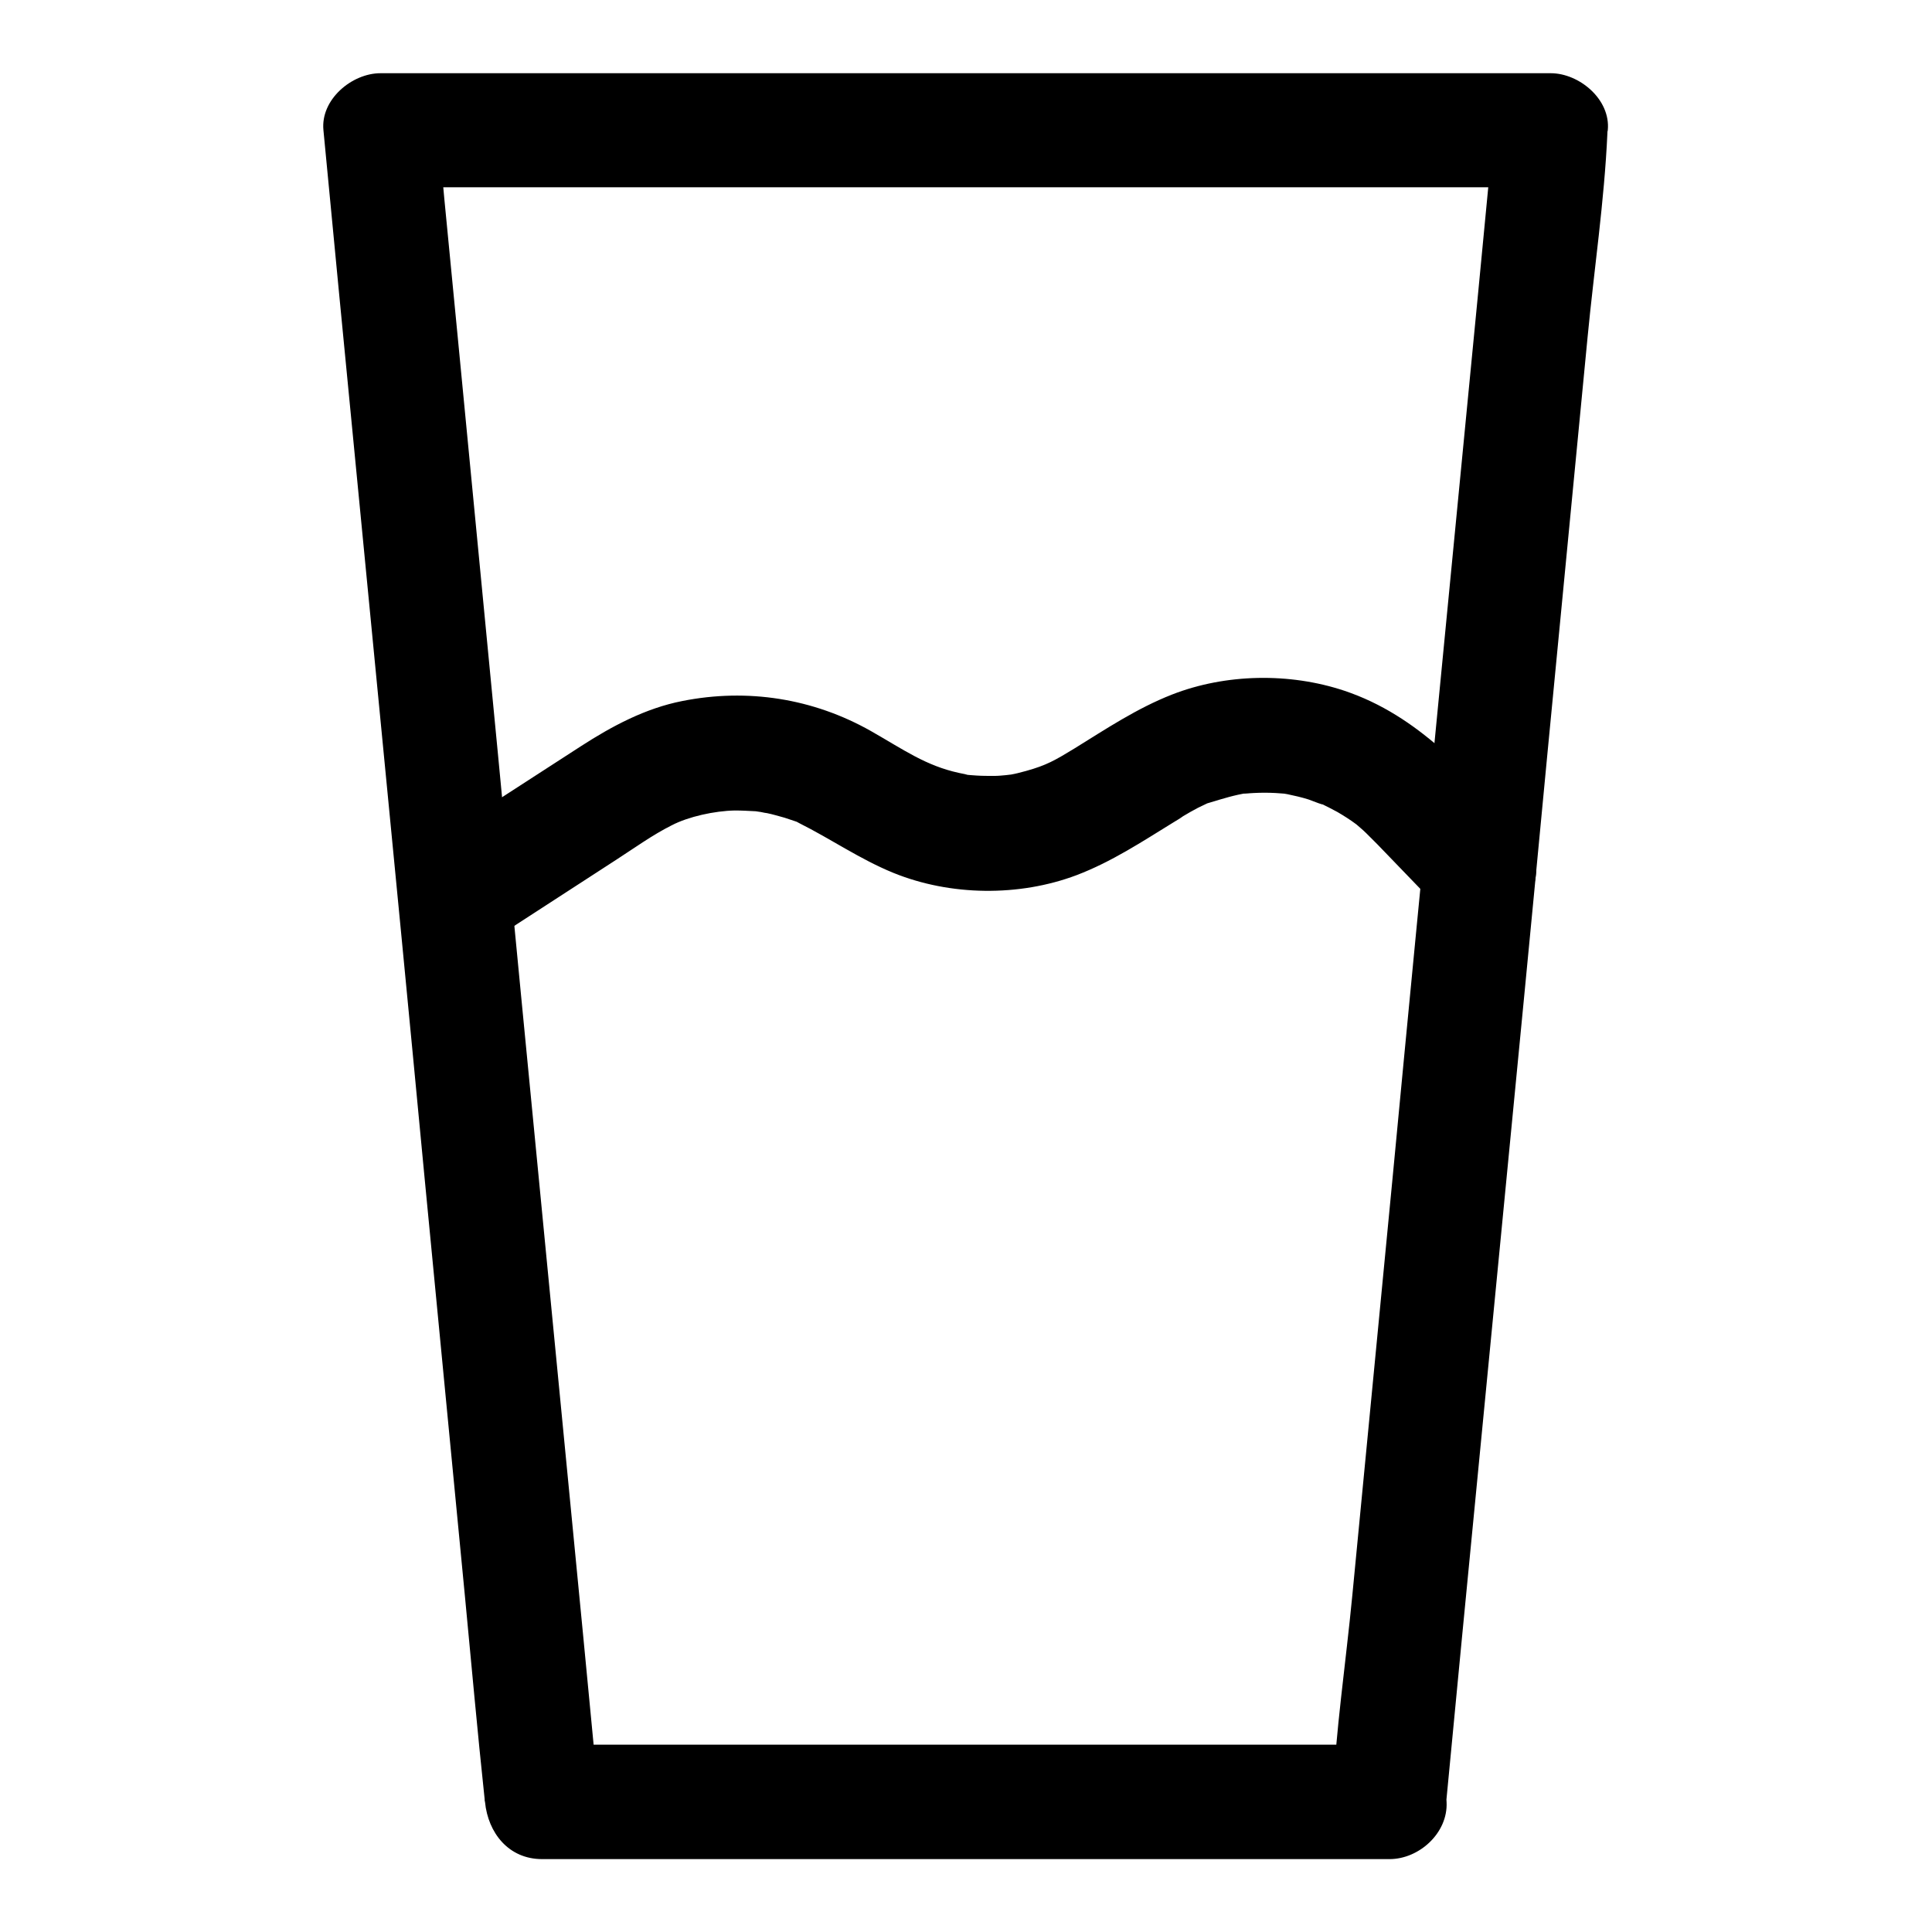 <?xml version="1.0" encoding="UTF-8"?>
<!-- The Best Svg Icon site in the world: iconSvg.co, Visit us! https://iconsvg.co -->
<svg fill="#000000" width="800px" height="800px" version="1.1" viewBox="144 144 512 512" xmlns="http://www.w3.org/2000/svg">
 <g>
  <path d="m512.25 606.36h-76.176-120.71-27.711c5.039 5.039 10.078 10.078 15.113 15.113-1.41-14.711-2.82-29.422-4.231-44.133-3.426-35.266-6.852-70.535-10.277-105.9-4.133-42.523-8.262-85.043-12.293-127.57-3.527-36.879-7.152-73.859-10.68-110.74-1.211-12.09-2.316-24.285-3.527-36.375-0.605-5.742-0.805-11.688-1.715-17.434 0-0.203 0-0.504-0.102-0.805-5.039 5.039-10.078 10.078-15.113 15.113h104.99 167.16 37.988c-5.039-5.039-10.078-10.078-15.113-15.113-1.41 14.711-2.82 29.422-4.231 44.133-3.426 35.266-6.852 70.535-10.277 105.9-4.133 42.523-8.262 85.043-12.293 127.57-3.527 36.879-7.152 73.859-10.68 110.74-1.715 17.836-4.434 35.973-5.238 53.906 0 0.301 0 0.504-0.102 0.805-0.805 7.859 7.457 15.418 15.113 15.113 8.867-0.402 14.309-6.648 15.113-15.113 1.41-14.711 2.82-29.422 4.231-44.133 3.426-35.266 6.852-70.535 10.277-105.9 4.133-42.523 8.262-85.043 12.293-127.57 3.527-36.879 7.152-73.859 10.68-110.74 1.715-17.836 4.434-35.973 5.238-53.906 0-0.301 0-0.504 0.102-0.805 0.805-8.16-7.559-15.113-15.113-15.113h-104.99-167.16-37.988c-7.559 0-15.922 6.953-15.113 15.113 1.41 14.711 2.82 29.422 4.231 44.133 3.426 35.266 6.852 70.535 10.277 105.9 4.133 42.523 8.262 85.043 12.293 127.57 3.527 36.879 7.152 73.859 10.68 110.74 1.715 17.938 3.324 35.973 5.238 53.906 0 0.301 0 0.504 0.102 0.805 0.805 8.16 6.246 15.113 15.113 15.113h76.176 120.71 27.711c7.859 0 15.516-6.953 15.113-15.113-0.297-8.359-6.644-15.211-15.109-15.211z"/>
  <path d="m272.13 394.66c11.789-7.656 23.477-15.215 35.266-22.871 4.836-3.125 9.574-6.551 14.609-9.07 4.434-2.316 11.387-3.828 16.727-3.93 1.812 0 3.629 0.102 5.543 0.203 0 0 2.519 0.402 1.109 0.102-1.613-0.301 1.512 0.402 1.914 0.402 1.512 0.301 3.125 0.805 4.637 1.211 1.008 0.301 2.016 0.707 3.023 1.008 2.418 0.906-1.512-0.805 0.805 0.402 8.465 4.231 16.121 9.574 24.988 13.199 15.113 6.144 33.352 6.348 48.566 0.605 9.27-3.527 17.332-8.867 25.695-14.008 0.805-0.504 1.715-1.008 2.519-1.613 1.309-0.805 2.621-1.512 3.93-2.215 0.906-0.402 1.812-0.906 2.719-1.309-1.512 0.605-0.301 0.102 0.504-0.102 3.324-1.008 6.551-2.016 9.875-2.519-2.519 0.402 0.906 0 1.715 0 1.914-0.102 3.828-0.102 5.742 0 0.906 0.102 1.914 0.102 2.82 0.203-1.613-0.203-0.906-0.102 0.301 0.102 1.914 0.402 3.727 0.805 5.644 1.41 0.805 0.301 5.238 2.016 3.125 1.008 1.512 0.707 3.023 1.512 4.535 2.316 1.715 1.008 3.324 2.016 4.938 3.223 1.41 1.008 0.102 0.102-0.102-0.102 0.906 0.805 1.914 1.613 2.82 2.519 1.008 1.008 2.016 2.016 3.023 3.023 5.441 5.644 10.883 11.285 16.324 16.93 5.644 5.844 15.719 5.644 21.363 0 5.844-5.844 5.644-15.516 0-21.363-14.008-14.508-26.703-29.727-46.551-36.375-14.508-4.836-31.438-4.535-45.645 1.008-9.27 3.629-17.434 9.07-25.895 14.309-5.141 3.125-7.356 4.434-12.797 5.945-0.805 0.203-1.512 0.402-2.316 0.605-0.301 0.102-3.527 0.707-1.914 0.402 1.41-0.203-1.109 0.102-1.109 0.102-1.008 0.102-2.117 0.203-3.125 0.203-1.613 0-3.223 0-4.734-0.102-1.008-0.102-2.117-0.102-3.125-0.301 2.117 0.301-0.707-0.203-1.512-0.402-8.766-1.914-14.609-6.144-23.277-11.082-15.316-8.664-32.746-11.387-49.977-7.961-9.773 1.914-18.641 6.648-26.902 11.992-13.602 8.766-27.207 17.633-40.809 26.398-6.852 4.434-9.672 13.402-5.441 20.656 3.824 7.25 13.598 10.27 20.449 5.836z"/>
 </g>
</svg>